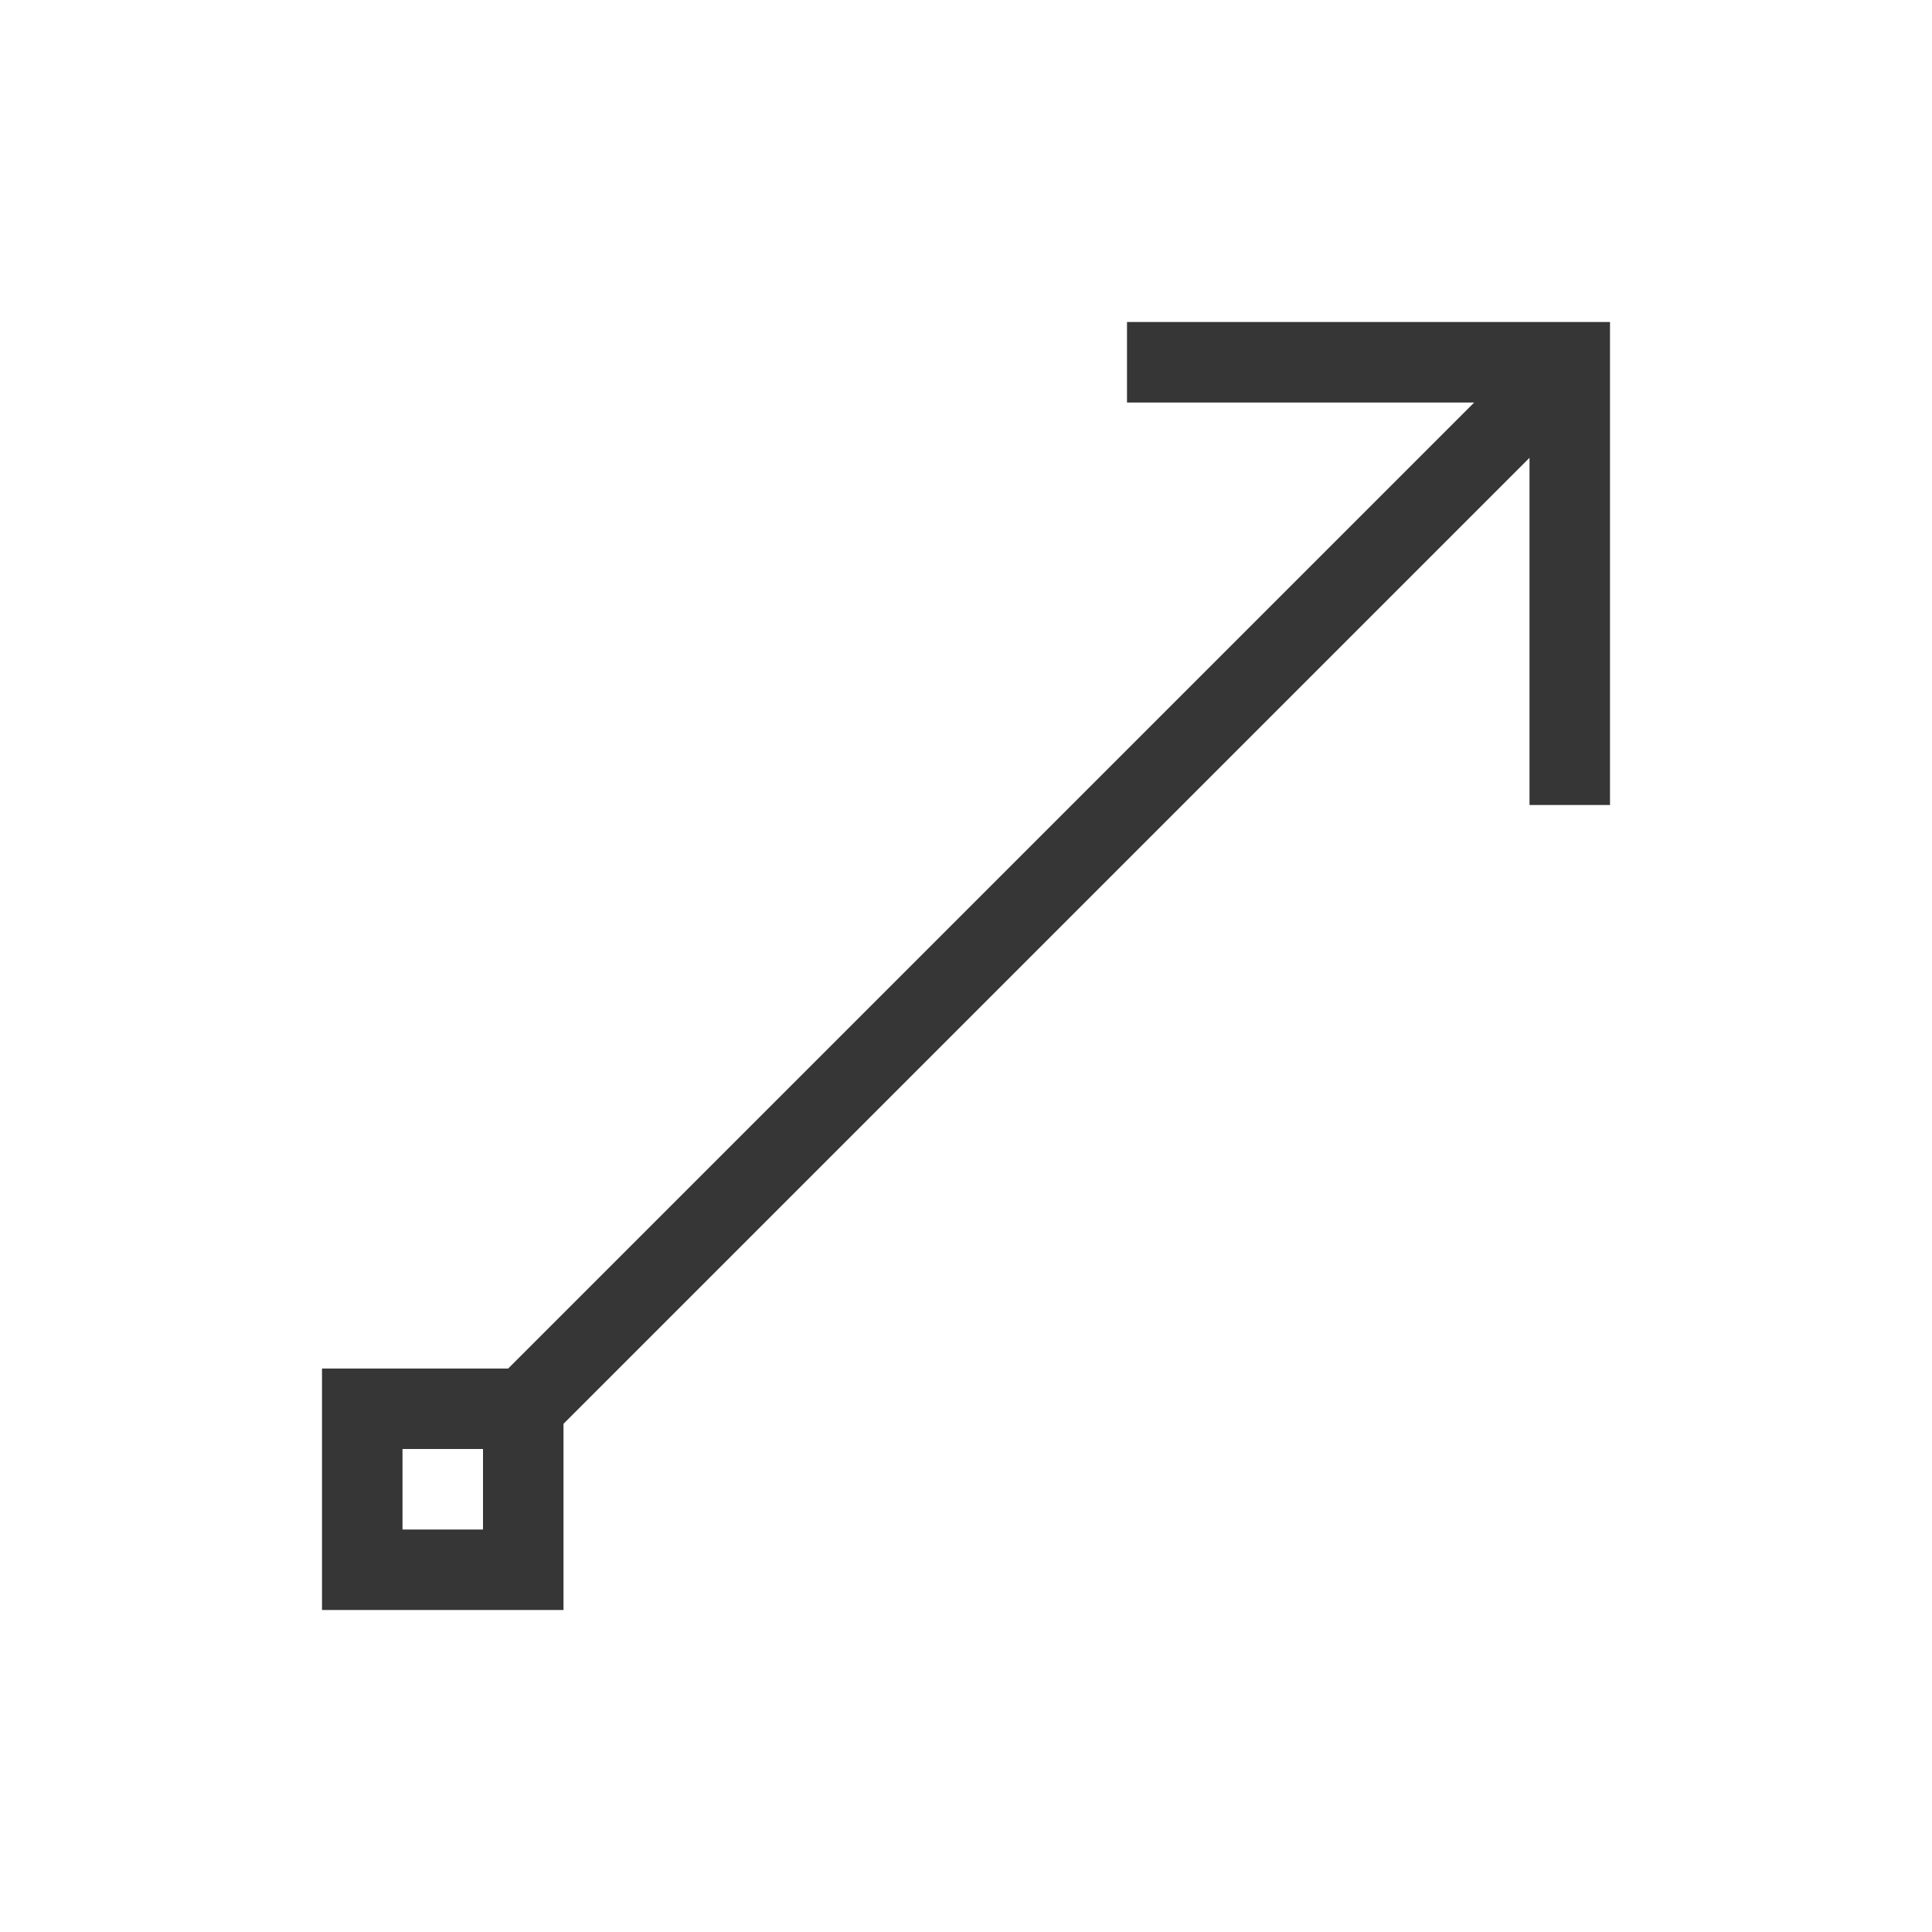 <svg viewBox="0 0 24 24" xmlns="http://www.w3.org/2000/svg"><style type="text/css" id="current-color-scheme">
	.ColorScheme-Text {
		color:#363636;
	}</style><g transform="translate(1,1)"><path d="m13 3v1h4.313l-12 12h-2.313v3h3v-2.313l12-12v4.313h1v-6zm-9 14h1v1h-1z" class="ColorScheme-Text" fill="currentColor"/></g></svg>